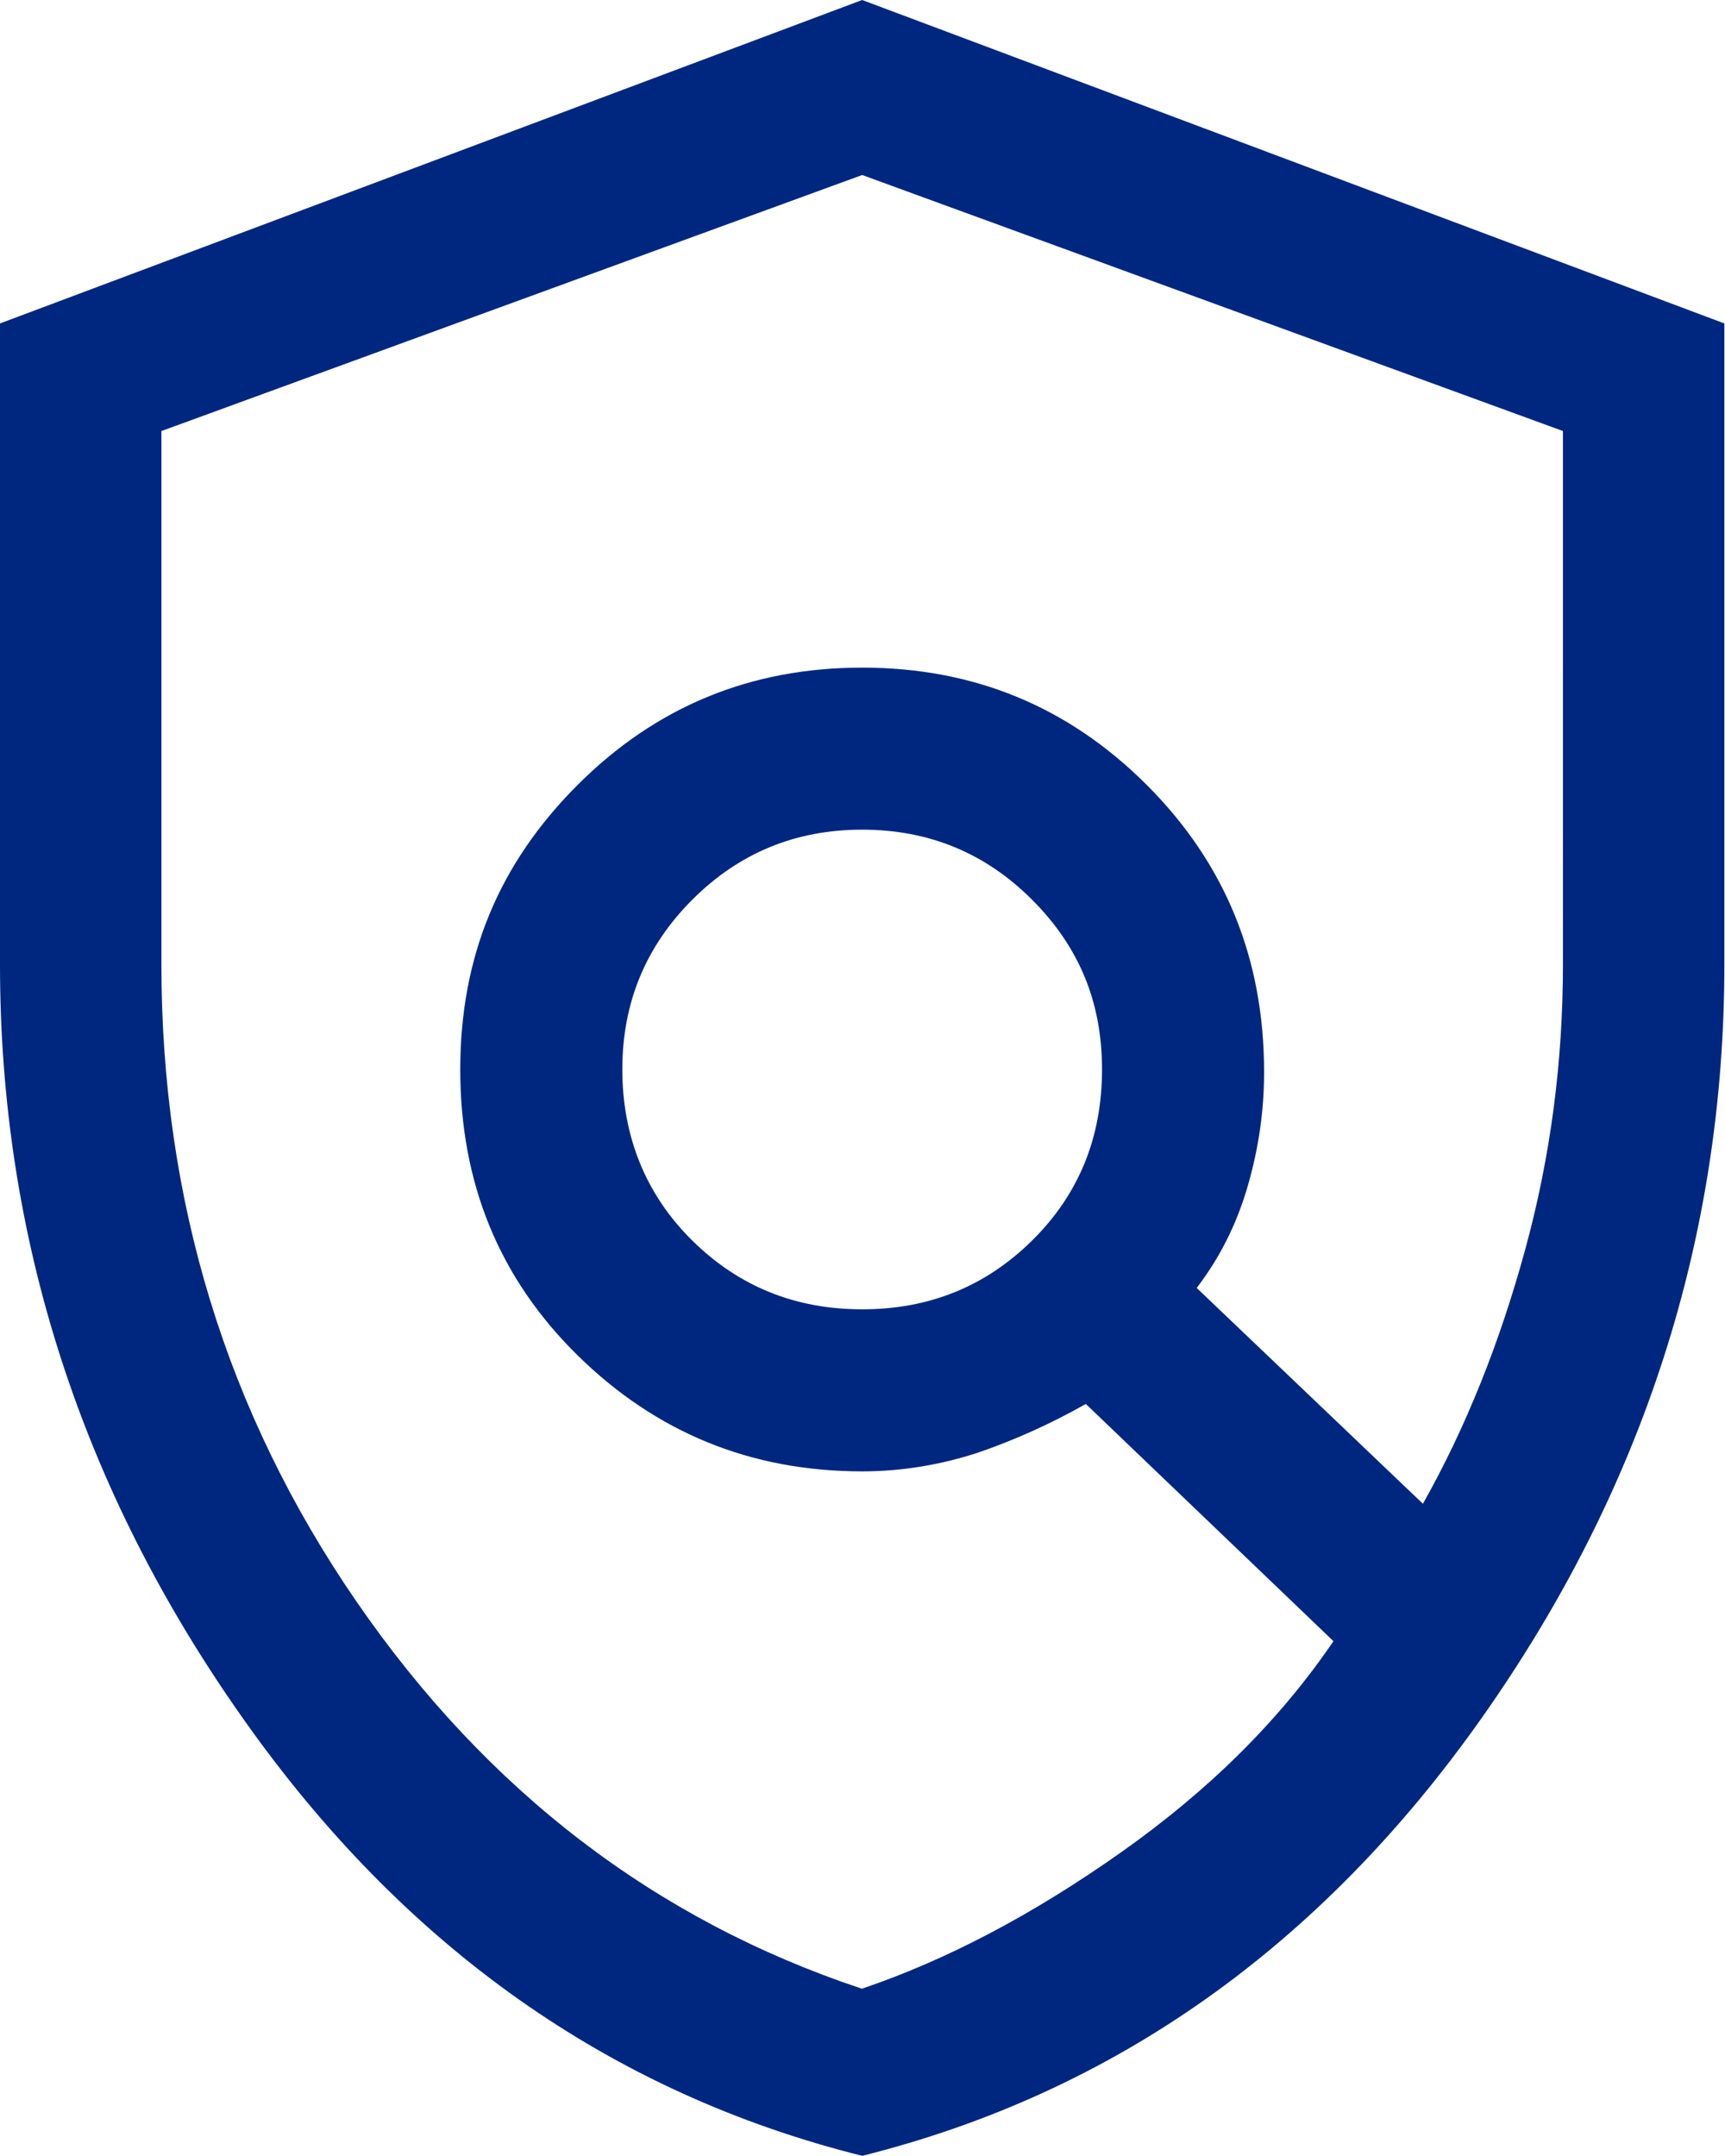 <?xml version="1.0" encoding="UTF-8"?><svg id="Help_Systems" xmlns="http://www.w3.org/2000/svg" viewBox="0 0 26.61 33.26"><defs><style>.cls-1{fill:#00277f;}</style></defs><path class="cls-1" d="m13.3,20.2c1.03,0,1.9-.35,2.62-1.06.72-.71,1.08-1.59,1.08-2.64s-.36-1.9-1.08-2.62c-.72-.72-1.59-1.08-2.62-1.08s-1.9.36-2.62,1.08c-.72.72-1.08,1.59-1.08,2.62s.36,1.93,1.08,2.64c.72.71,1.59,1.06,2.62,1.06Zm0,10.48c1.3-.44,2.63-1.14,3.99-2.1,1.36-.96,2.45-2.04,3.28-3.26l-3.82-3.66c-.53.3-1.08.55-1.66.75-.58.19-1.18.29-1.79.29-1.72,0-3.18-.6-4.39-1.79-1.21-1.19-1.81-2.66-1.81-4.41s.6-3.18,1.81-4.39c1.21-1.21,2.67-1.81,4.39-1.81s3.18.6,4.39,1.81c1.21,1.21,1.81,2.68,1.81,4.43,0,.58-.08,1.16-.25,1.75s-.43,1.11-.79,1.58l3.49,3.33c.67-1.19,1.19-2.5,1.58-3.93.39-1.43.58-2.89.58-4.39V6.65l-10.81-3.95L2.49,6.65v8.23c0,3.63,1,6.91,3.01,9.83,2.01,2.92,4.61,4.91,7.79,5.97Zm0,2.58c-3.88-.97-7.07-3.22-9.56-6.76-2.49-3.53-3.74-7.41-3.74-11.62V4.99L13.3,0l13.3,4.99v9.89c0,4.21-1.25,8.09-3.74,11.62-2.49,3.53-5.68,5.79-9.56,6.76Z"/></svg>